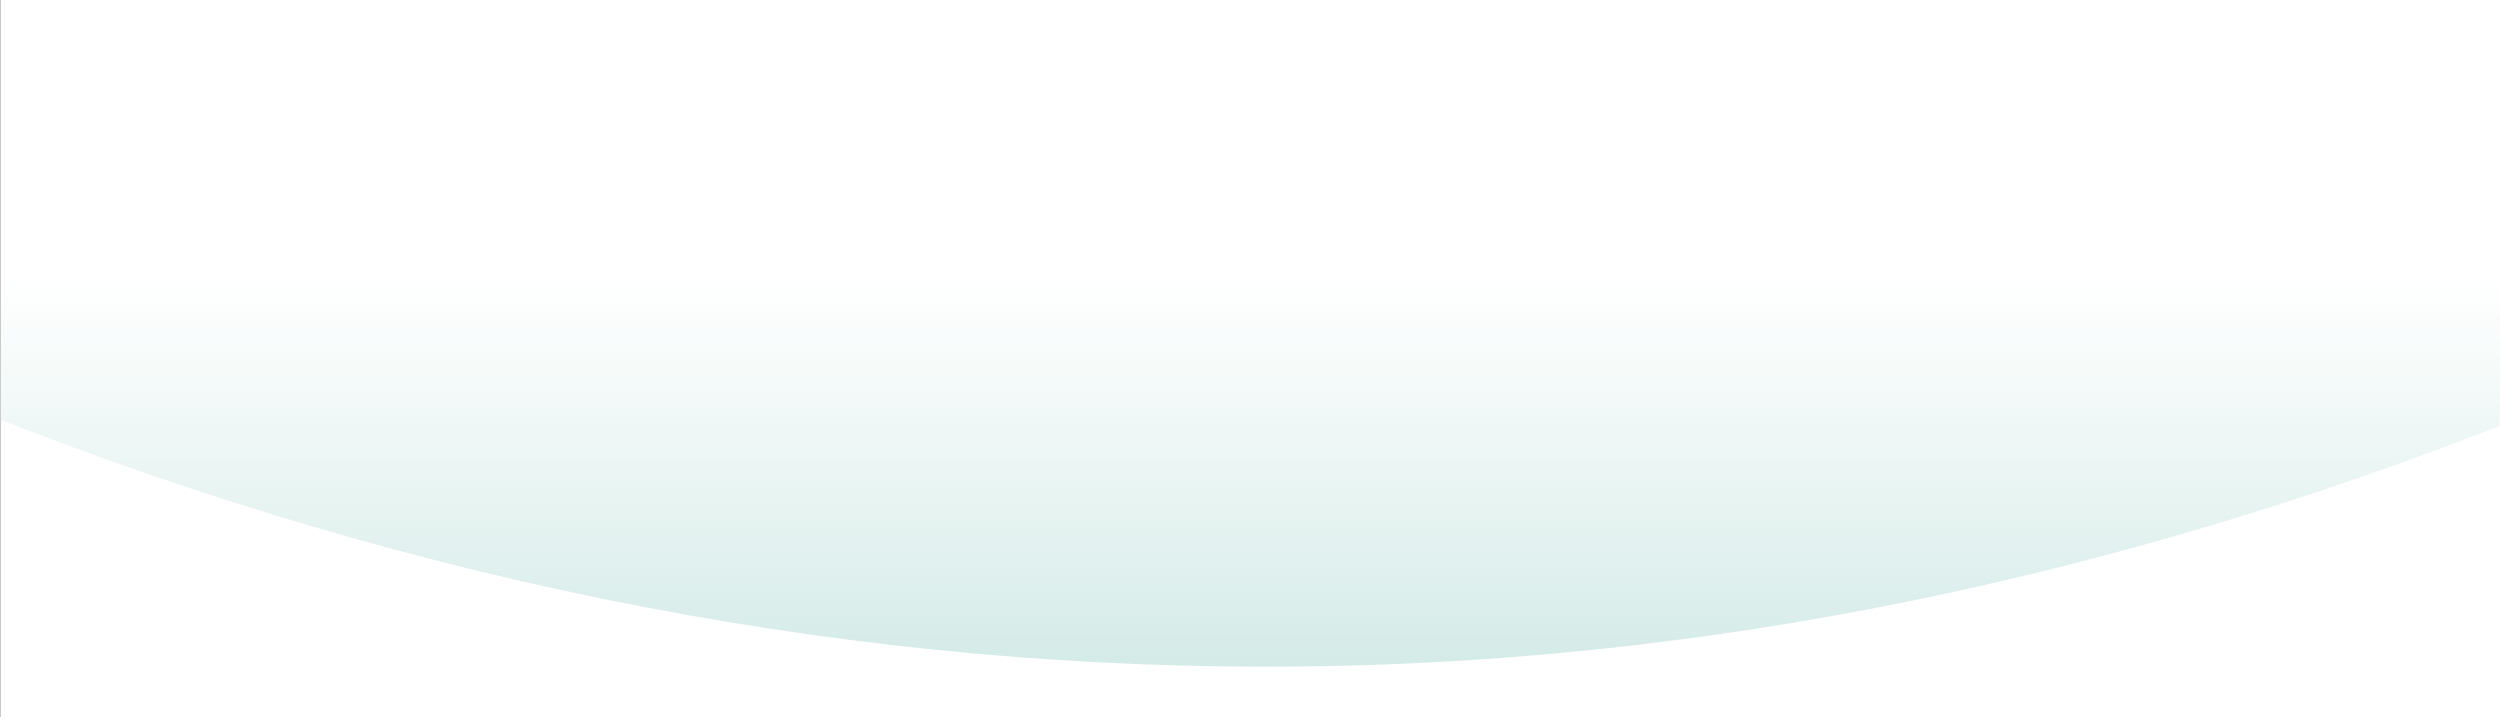 <?xml version="1.0" encoding="UTF-8"?>
<svg width="1440px" height="413px" viewBox="0 0 1440 413" version="1.1" xmlns="http://www.w3.org/2000/svg" xmlns:xlink="http://www.w3.org/1999/xlink">
    <rect x="0" y="0" width="1440" height="413" fill="#333333" stroke="none"/>
    <!-- Generator: Sketch 58 (84663) - https://sketch.com -->
    <title>Bg</title>
    <desc>Created with Sketch.</desc>
    <defs>
        <rect id="path-1" x="0.153" y="0" width="1440" height="413"></rect>
        <linearGradient x1="49.326%" y1="-31.879%" x2="49.326%" y2="62.569%" id="linearGradient-3">
            <stop stop-color="#BADED9" offset="0%"></stop>
            <stop stop-color="#C5E4DF" stop-opacity="0" offset="100%"></stop>
        </linearGradient>
    </defs>
    <g id="Home" stroke="none" stroke-width="1" fill="none" fill-rule="evenodd">
        <g id="Home_v1-A-@2x-Copy" transform="translate(0, -1854)">
            <g id="Bg" transform="translate(0, 1854)">
                <mask id="mask-2" fill="white">
                    <use xlink:href="#path-1"></use>
                </mask>
                <use id="Mask" fill="#FFFFFF" xlink:href="#path-1"></use>
                <path d="M727.563,22.919 C1093.501,22.501 1459.979,132.717 1826.998,353.568 C1834.096,357.84 1836.387,367.057 1832.116,374.155 C1829.406,378.658 1824.537,381.415 1819.281,381.421 L-374.087,383.935 C-382.371,383.944 -389.094,377.236 -389.104,368.952 C-389.11,363.49 -386.147,358.457 -381.368,355.811 C-219.098,265.985 -102.013,206.456 -30.114,177.224 C222.195,74.645 474.754,23.21 727.563,22.919 Z" fill="url(#linearGradient-3)" mask="url(#mask-2)" transform="translate(720.127, 203.46) scale(1, -1) translate(-720.127, -203.46) "></path>
            </g>
        </g>
    </g>
</svg>